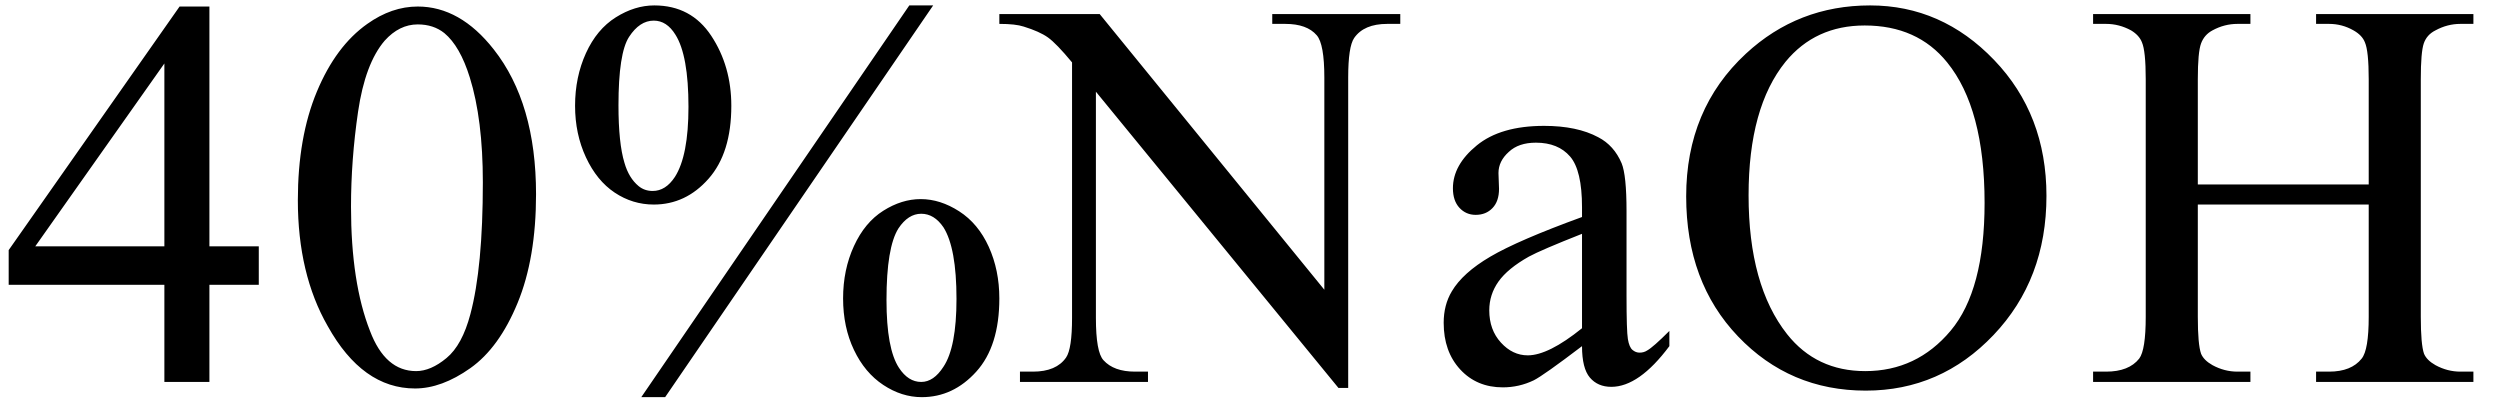 <svg xmlns="http://www.w3.org/2000/svg" xmlns:xlink="http://www.w3.org/1999/xlink" stroke-dasharray="none" shape-rendering="auto" font-family="'Dialog'" width="72" text-rendering="auto" fill-opacity="1" contentScriptType="text/ecmascript" color-interpolation="auto" color-rendering="auto" preserveAspectRatio="xMidYMid meet" font-size="12" fill="black" stroke="black" image-rendering="auto" stroke-miterlimit="10" zoomAndPan="magnify" version="1.0" stroke-linecap="square" stroke-linejoin="miter" contentStyleType="text/css" font-style="normal" height="12" stroke-width="1" stroke-dashoffset="0" font-weight="normal" stroke-opacity="1"><defs id="genericDefs"/><g><g text-rendering="optimizeLegibility" transform="translate(0,11)" color-rendering="optimizeQuality" color-interpolation="linearRGB" image-rendering="optimizeQuality"><path d="M7.453 -3.906 L7.453 -2.797 L6.031 -2.797 L6.031 0 L4.734 0 L4.734 -2.797 L0.25 -2.797 L0.25 -3.797 L5.172 -10.812 L6.031 -10.812 L6.031 -3.906 L7.453 -3.906 ZM4.734 -3.906 L4.734 -9.172 L1.016 -3.906 L4.734 -3.906 ZM8.578 -5.234 Q8.578 -7.047 9.125 -8.359 Q9.672 -9.672 10.578 -10.312 Q11.281 -10.812 12.031 -10.812 Q13.25 -10.812 14.219 -9.578 Q15.438 -8.031 15.438 -5.406 Q15.438 -3.562 14.906 -2.273 Q14.375 -0.984 13.547 -0.398 Q12.719 0.188 11.953 0.188 Q10.438 0.188 9.438 -1.609 Q8.578 -3.109 8.578 -5.234 ZM10.109 -5.047 Q10.109 -2.859 10.656 -1.469 Q11.094 -0.312 11.984 -0.312 Q12.406 -0.312 12.859 -0.688 Q13.312 -1.062 13.547 -1.953 Q13.906 -3.297 13.906 -5.75 Q13.906 -7.562 13.531 -8.766 Q13.25 -9.672 12.797 -10.047 Q12.484 -10.297 12.031 -10.297 Q11.5 -10.297 11.078 -9.828 Q10.516 -9.172 10.312 -7.781 Q10.109 -6.391 10.109 -5.047 ZM26.875 -10.844 L19.156 0.438 L18.469 0.438 L26.188 -10.844 L26.875 -10.844 ZM18.844 -10.844 Q19.906 -10.844 20.484 -9.969 Q21.062 -9.094 21.062 -7.953 Q21.062 -6.594 20.406 -5.852 Q19.75 -5.109 18.828 -5.109 Q18.219 -5.109 17.703 -5.453 Q17.188 -5.797 16.875 -6.469 Q16.562 -7.141 16.562 -7.953 Q16.562 -8.781 16.875 -9.469 Q17.188 -10.156 17.734 -10.5 Q18.281 -10.844 18.844 -10.844 ZM18.828 -10.406 Q18.422 -10.406 18.117 -9.938 Q17.812 -9.469 17.812 -7.969 Q17.812 -6.875 17.984 -6.312 Q18.109 -5.875 18.391 -5.641 Q18.562 -5.5 18.797 -5.5 Q19.172 -5.5 19.438 -5.906 Q19.828 -6.516 19.828 -7.922 Q19.828 -9.406 19.453 -10 Q19.203 -10.406 18.828 -10.406 ZM26.516 -5.266 Q27.078 -5.266 27.625 -4.914 Q28.172 -4.562 28.477 -3.891 Q28.781 -3.219 28.781 -2.406 Q28.781 -1.031 28.117 -0.297 Q27.453 0.438 26.547 0.438 Q25.969 0.438 25.438 0.086 Q24.906 -0.266 24.594 -0.922 Q24.281 -1.578 24.281 -2.406 Q24.281 -3.234 24.594 -3.914 Q24.906 -4.594 25.438 -4.93 Q25.969 -5.266 26.516 -5.266 ZM26.531 -4.844 Q26.156 -4.844 25.875 -4.422 Q25.531 -3.875 25.531 -2.359 Q25.531 -0.953 25.891 -0.406 Q26.156 0 26.531 0 Q26.891 0 27.172 -0.438 Q27.547 -1 27.547 -2.391 Q27.547 -3.859 27.172 -4.453 Q26.906 -4.844 26.531 -4.844 ZM28.781 -10.594 L31.672 -10.594 L38.141 -2.656 L38.141 -8.766 Q38.141 -9.734 37.922 -9.984 Q37.641 -10.312 37.016 -10.312 L36.641 -10.312 L36.641 -10.594 L40.328 -10.594 L40.328 -10.312 L39.953 -10.312 Q39.281 -10.312 39 -9.906 Q38.828 -9.656 38.828 -8.766 L38.828 0.172 L38.547 0.172 L31.562 -8.359 L31.562 -1.844 Q31.562 -0.859 31.781 -0.625 Q32.078 -0.297 32.688 -0.297 L33.062 -0.297 L33.062 0 L29.375 0 L29.375 -0.297 L29.75 -0.297 Q30.422 -0.297 30.703 -0.703 Q30.875 -0.953 30.875 -1.844 L30.875 -9.203 Q30.422 -9.75 30.18 -9.922 Q29.938 -10.094 29.484 -10.234 Q29.25 -10.312 28.781 -10.312 L28.781 -10.594 ZM45.562 -1.031 Q44.453 -0.188 44.172 -0.047 Q43.75 0.156 43.281 0.156 Q42.531 0.156 42.055 -0.359 Q41.578 -0.875 41.578 -1.703 Q41.578 -2.219 41.812 -2.609 Q42.125 -3.141 42.922 -3.609 Q43.719 -4.078 45.562 -4.75 L45.562 -5.031 Q45.562 -6.094 45.219 -6.492 Q44.875 -6.891 44.234 -6.891 Q43.734 -6.891 43.453 -6.625 Q43.156 -6.359 43.156 -6.016 L43.172 -5.562 Q43.172 -5.203 42.984 -5.008 Q42.797 -4.812 42.5 -4.812 Q42.219 -4.812 42.031 -5.016 Q41.844 -5.219 41.844 -5.578 Q41.844 -6.25 42.531 -6.812 Q43.219 -7.375 44.469 -7.375 Q45.422 -7.375 46.031 -7.047 Q46.484 -6.812 46.703 -6.297 Q46.844 -5.953 46.844 -4.922 L46.844 -2.484 Q46.844 -1.469 46.883 -1.234 Q46.922 -1 47.016 -0.922 Q47.109 -0.844 47.219 -0.844 Q47.344 -0.844 47.438 -0.906 Q47.609 -1 48.078 -1.469 L48.078 -1.031 Q47.203 0.141 46.406 0.141 Q46.016 0.141 45.789 -0.125 Q45.562 -0.391 45.562 -1.031 ZM45.562 -1.547 L45.562 -4.266 Q44.375 -3.797 44.031 -3.609 Q43.422 -3.266 43.156 -2.891 Q42.891 -2.516 42.891 -2.062 Q42.891 -1.5 43.227 -1.133 Q43.562 -0.766 44 -0.766 Q44.594 -0.766 45.562 -1.547 ZM53.859 -10.844 Q55.922 -10.844 57.43 -9.273 Q58.938 -7.703 58.938 -5.359 Q58.938 -2.953 57.414 -1.352 Q55.891 0.25 53.734 0.25 Q51.547 0.25 50.055 -1.312 Q48.562 -2.875 48.562 -5.344 Q48.562 -7.859 50.281 -9.453 Q51.781 -10.844 53.859 -10.844 ZM53.703 -10.266 Q52.281 -10.266 51.422 -9.219 Q50.359 -7.906 50.359 -5.375 Q50.359 -2.781 51.469 -1.375 Q52.312 -0.312 53.719 -0.312 Q55.203 -0.312 56.18 -1.477 Q57.156 -2.641 57.156 -5.156 Q57.156 -7.875 56.078 -9.203 Q55.219 -10.266 53.703 -10.266 ZM63.297 -5.688 L68.219 -5.688 L68.219 -8.719 Q68.219 -9.531 68.109 -9.781 Q68.031 -9.984 67.781 -10.125 Q67.453 -10.312 67.078 -10.312 L66.703 -10.312 L66.703 -10.594 L71.234 -10.594 L71.234 -10.312 L70.859 -10.312 Q70.484 -10.312 70.141 -10.125 Q69.891 -10 69.805 -9.75 Q69.719 -9.5 69.719 -8.719 L69.719 -1.875 Q69.719 -1.078 69.812 -0.812 Q69.891 -0.625 70.141 -0.484 Q70.484 -0.297 70.859 -0.297 L71.234 -0.297 L71.234 0 L66.703 0 L66.703 -0.297 L67.078 -0.297 Q67.719 -0.297 68.016 -0.672 Q68.219 -0.922 68.219 -1.875 L68.219 -5.109 L63.297 -5.109 L63.297 -1.875 Q63.297 -1.078 63.391 -0.812 Q63.469 -0.625 63.719 -0.484 Q64.062 -0.297 64.438 -0.297 L64.812 -0.297 L64.812 0 L60.281 0 L60.281 -0.297 L60.656 -0.297 Q61.312 -0.297 61.609 -0.672 Q61.797 -0.922 61.797 -1.875 L61.797 -8.719 Q61.797 -9.531 61.688 -9.781 Q61.609 -9.984 61.375 -10.125 Q61.031 -10.312 60.656 -10.312 L60.281 -10.312 L60.281 -10.594 L64.812 -10.594 L64.812 -10.312 L64.438 -10.312 Q64.062 -10.312 63.719 -10.125 Q63.484 -10 63.391 -9.75 Q63.297 -9.5 63.297 -8.719 L63.297 -5.688 Z" stroke="none"/></g></g></svg>